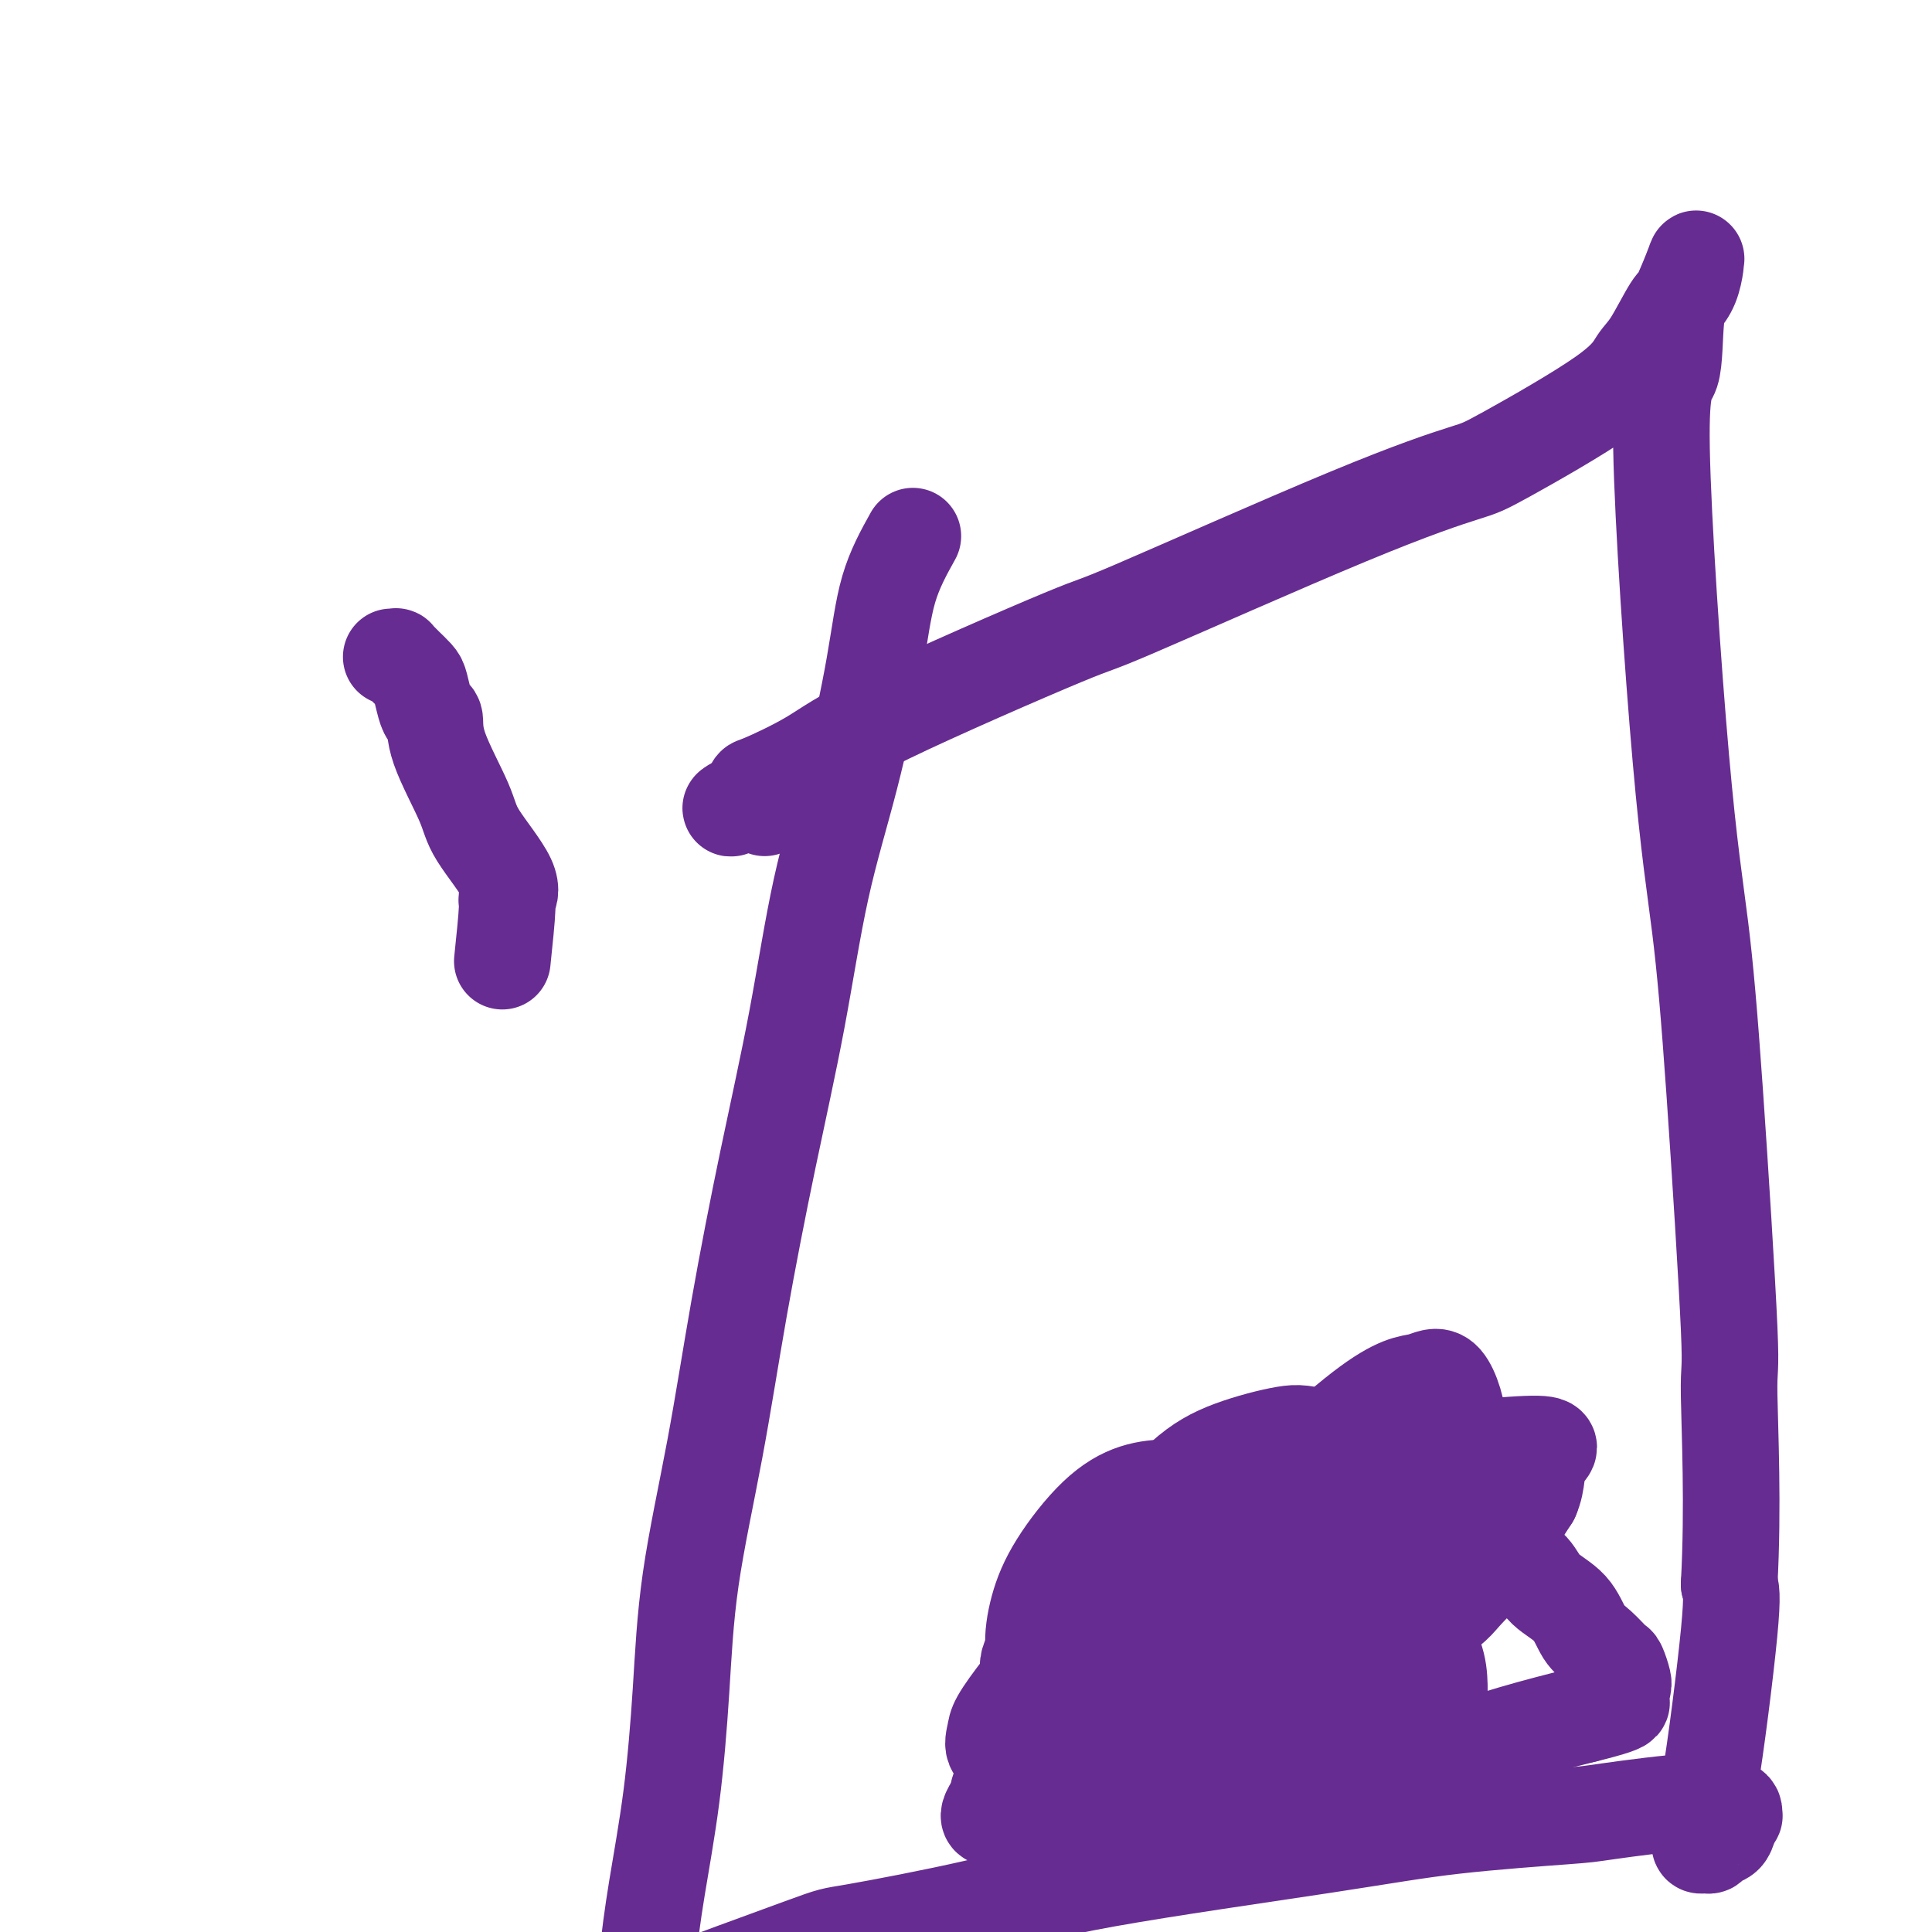 <svg viewBox='0 0 400 400' version='1.1' xmlns='http://www.w3.org/2000/svg' xmlns:xlink='http://www.w3.org/1999/xlink'><g fill='none' stroke='#672C91' stroke-width='20' stroke-linecap='round' stroke-linejoin='round'><path d='M189,111c-1.885,3.394 -3.769,6.788 -5,11c-1.231,4.212 -1.808,9.243 -3,16c-1.192,6.757 -3.000,15.241 -5,23c-2.000,7.759 -4.193,14.795 -6,23c-1.807,8.205 -3.230,17.580 -5,27c-1.770,9.420 -3.888,18.886 -6,29c-2.112,10.114 -4.217,20.878 -6,31c-1.783,10.122 -3.244,19.604 -5,29c-1.756,9.396 -3.808,18.706 -5,27c-1.192,8.294 -1.524,15.572 -2,23c-0.476,7.428 -1.097,15.007 -2,22c-0.903,6.993 -2.088,13.401 -3,19c-0.912,5.599 -1.551,10.389 -2,15c-0.449,4.611 -0.709,9.044 -1,12c-0.291,2.956 -0.615,4.436 -1,6c-0.385,1.564 -0.831,3.211 -1,4c-0.169,0.789 -0.059,0.720 0,1c0.059,0.280 0.068,0.910 0,1c-0.068,0.090 -0.212,-0.361 0,-1c0.212,-0.639 0.779,-1.466 1,-2c0.221,-0.534 0.097,-0.775 0,-1c-0.097,-0.225 -0.167,-0.433 0,-1c0.167,-0.567 0.571,-1.492 1,-2c0.429,-0.508 0.885,-0.598 1,-1c0.115,-0.402 -0.110,-1.115 0,-2c0.110,-0.885 0.555,-1.943 1,-3'/><path d='M135,417c0.595,-1.814 0.084,-0.847 0,-1c-0.084,-0.153 0.259,-1.424 1,-2c0.741,-0.576 1.880,-0.456 1,0c-0.880,0.456 -3.780,1.248 2,-1c5.780,-2.248 20.238,-7.536 27,-10c6.762,-2.464 5.826,-2.106 11,-3c5.174,-0.894 16.459,-3.042 25,-5c8.541,-1.958 14.340,-3.728 27,-6c12.660,-2.272 32.182,-5.048 45,-7c12.818,-1.952 18.933,-3.080 27,-4c8.067,-0.920 18.085,-1.631 23,-2c4.915,-0.369 4.728,-0.396 9,-1c4.272,-0.604 13.002,-1.785 18,-2c4.998,-0.215 6.264,0.537 7,1c0.736,0.463 0.941,0.639 1,1c0.059,0.361 -0.029,0.909 0,1c0.029,0.091 0.177,-0.273 0,0c-0.177,0.273 -0.677,1.183 -1,2c-0.323,0.817 -0.469,1.540 -1,2c-0.531,0.460 -1.449,0.657 -2,1c-0.551,0.343 -0.736,0.834 -1,1c-0.264,0.166 -0.608,0.008 -1,0c-0.392,-0.008 -0.834,0.133 -1,0c-0.166,-0.133 -0.058,-0.542 0,-1c0.058,-0.458 0.065,-0.965 0,-2c-0.065,-1.035 -0.203,-2.597 0,-3c0.203,-0.403 0.747,0.353 2,-7c1.253,-7.353 3.215,-22.815 4,-31c0.785,-8.185 0.392,-9.092 0,-10'/><path d='M358,328c0.889,-16.080 0.112,-32.280 0,-39c-0.112,-6.720 0.440,-3.960 0,-14c-0.440,-10.040 -1.873,-32.881 -3,-49c-1.127,-16.119 -1.950,-25.518 -3,-34c-1.050,-8.482 -2.328,-16.048 -4,-35c-1.672,-18.952 -3.736,-49.289 -4,-64c-0.264,-14.711 1.274,-13.794 2,-16c0.726,-2.206 0.639,-7.533 1,-11c0.361,-3.467 1.169,-5.072 2,-7c0.831,-1.928 1.685,-4.179 2,-5c0.315,-0.821 0.092,-0.213 0,0c-0.092,0.213 -0.053,0.030 0,0c0.053,-0.030 0.121,0.092 0,1c-0.121,0.908 -0.430,2.601 -1,4c-0.570,1.399 -1.400,2.505 -2,3c-0.600,0.495 -0.969,0.378 -2,2c-1.031,1.622 -2.723,4.984 -4,7c-1.277,2.016 -2.137,2.685 -3,4c-0.863,1.315 -1.727,3.276 -7,7c-5.273,3.724 -14.954,9.212 -20,12c-5.046,2.788 -5.456,2.877 -9,4c-3.544,1.123 -10.220,3.282 -24,9c-13.780,5.718 -34.663,14.997 -44,19c-9.337,4.003 -7.127,2.731 -15,6c-7.873,3.269 -25.828,11.080 -36,16c-10.172,4.920 -12.562,6.948 -16,9c-3.438,2.052 -7.926,4.130 -10,5c-2.074,0.870 -1.736,0.534 -2,1c-0.264,0.466 -1.132,1.733 -2,3'/><path d='M154,166c-4.881,2.726 -2.083,0.542 0,0c2.083,-0.542 3.452,0.560 4,1c0.548,0.440 0.274,0.220 0,0'/><path d='M257,327c0.335,-1.479 0.670,-2.958 1,-5c0.330,-2.042 0.656,-4.649 0,-7c-0.656,-2.351 -2.293,-4.448 -3,-6c-0.707,-1.552 -0.485,-2.559 -1,-3c-0.515,-0.441 -1.766,-0.316 -3,0c-1.234,0.316 -2.452,0.825 -4,2c-1.548,1.175 -3.428,3.018 -5,5c-1.572,1.982 -2.837,4.103 -4,6c-1.163,1.897 -2.225,3.570 -3,6c-0.775,2.430 -1.265,5.616 -2,9c-0.735,3.384 -1.717,6.964 -2,10c-0.283,3.036 0.131,5.527 1,8c0.869,2.473 2.192,4.930 4,7c1.808,2.070 4.103,3.755 7,5c2.897,1.245 6.398,2.050 10,3c3.602,0.950 7.305,2.044 11,2c3.695,-0.044 7.383,-1.228 11,-2c3.617,-0.772 7.164,-1.134 10,-2c2.836,-0.866 4.960,-2.235 7,-4c2.040,-1.765 3.997,-3.924 5,-6c1.003,-2.076 1.052,-4.068 1,-6c-0.052,-1.932 -0.205,-3.805 -1,-6c-0.795,-2.195 -2.232,-4.711 -4,-7c-1.768,-2.289 -3.866,-4.351 -6,-6c-2.134,-1.649 -4.304,-2.885 -7,-4c-2.696,-1.115 -5.918,-2.108 -8,-3c-2.082,-0.892 -3.023,-1.683 -5,-2c-1.977,-0.317 -4.988,-0.158 -8,0'/><path d='M259,321c-4.931,-1.427 -3.260,-0.493 -4,0c-0.740,0.493 -3.891,0.545 -6,1c-2.109,0.455 -3.175,1.314 -4,2c-0.825,0.686 -1.408,1.200 -2,2c-0.592,0.800 -1.192,1.885 -1,4c0.192,2.115 1.177,5.259 2,7c0.823,1.741 1.483,2.080 2,3c0.517,0.920 0.891,2.423 3,4c2.109,1.577 5.953,3.228 8,4c2.047,0.772 2.298,0.665 4,0c1.702,-0.665 4.855,-1.888 7,-3c2.145,-1.112 3.282,-2.114 4,-3c0.718,-0.886 1.018,-1.658 2,-4c0.982,-2.342 2.647,-6.254 3,-9c0.353,-2.746 -0.606,-4.326 -2,-6c-1.394,-1.674 -3.224,-3.442 -5,-5c-1.776,-1.558 -3.499,-2.905 -9,-3c-5.501,-0.095 -14.782,1.062 -21,3c-6.218,1.938 -9.373,4.657 -12,7c-2.627,2.343 -4.725,4.310 -6,6c-1.275,1.690 -1.727,3.104 -2,4c-0.273,0.896 -0.366,1.276 0,2c0.366,0.724 1.190,1.792 2,3c0.810,1.208 1.607,2.556 3,3c1.393,0.444 3.384,-0.015 4,0c0.616,0.015 -0.142,0.504 1,0c1.142,-0.504 4.183,-2.001 6,-3c1.817,-0.999 2.408,-1.499 3,-2'/><path d='M239,338c2.645,-1.748 2.256,-3.617 3,-5c0.744,-1.383 2.620,-2.280 4,-4c1.380,-1.720 2.262,-4.264 3,-6c0.738,-1.736 1.331,-2.665 1,-5c-0.331,-2.335 -1.586,-6.077 -3,-8c-1.414,-1.923 -2.988,-2.026 -5,-2c-2.012,0.026 -4.463,0.183 -7,1c-2.537,0.817 -5.158,2.296 -8,5c-2.842,2.704 -5.903,6.635 -8,10c-2.097,3.365 -3.229,6.165 -4,9c-0.771,2.835 -1.180,5.707 -1,8c0.180,2.293 0.948,4.009 2,6c1.052,1.991 2.388,4.257 4,6c1.612,1.743 3.500,2.961 6,4c2.500,1.039 5.612,1.898 10,1c4.388,-0.898 10.053,-3.553 15,-6c4.947,-2.447 9.178,-4.686 14,-8c4.822,-3.314 10.237,-7.703 15,-12c4.763,-4.297 8.874,-8.503 12,-13c3.126,-4.497 5.266,-9.285 7,-13c1.734,-3.715 3.063,-6.356 3,-10c-0.063,-3.644 -1.517,-8.290 -3,-10c-1.483,-1.710 -2.995,-0.484 -5,0c-2.005,0.484 -4.504,0.226 -12,6c-7.496,5.774 -19.989,17.578 -27,25c-7.011,7.422 -8.542,10.460 -11,14c-2.458,3.540 -5.845,7.583 -8,11c-2.155,3.417 -3.077,6.209 -4,9'/><path d='M232,351c-3.707,5.697 -1.475,2.938 -1,3c0.475,0.062 -0.809,2.944 -1,5c-0.191,2.056 0.710,3.285 2,4c1.290,0.715 2.969,0.917 3,2c0.031,1.083 -1.587,3.046 5,1c6.587,-2.046 21.379,-8.103 28,-11c6.621,-2.897 5.072,-2.636 8,-5c2.928,-2.364 10.335,-7.354 14,-10c3.665,-2.646 3.590,-2.946 5,-5c1.410,-2.054 4.306,-5.860 6,-10c1.694,-4.140 2.185,-8.614 1,-12c-1.185,-3.386 -4.046,-5.684 -5,-7c-0.954,-1.316 -0.000,-1.649 -4,-3c-4.000,-1.351 -12.953,-3.718 -18,-5c-5.047,-1.282 -6.188,-1.477 -9,-1c-2.812,0.477 -7.294,1.627 -11,3c-3.706,1.373 -6.635,2.970 -10,6c-3.365,3.030 -7.165,7.495 -10,11c-2.835,3.505 -4.703,6.051 -6,9c-1.297,2.949 -2.021,6.302 -3,9c-0.979,2.698 -2.213,4.740 -3,7c-0.787,2.260 -1.127,4.738 -1,7c0.127,2.262 0.722,4.307 1,6c0.278,1.693 0.240,3.035 1,4c0.760,0.965 2.316,1.552 4,2c1.684,0.448 3.494,0.757 8,0c4.506,-0.757 11.707,-2.581 18,-5c6.293,-2.419 11.676,-5.432 18,-9c6.324,-3.568 13.587,-7.691 20,-12c6.413,-4.309 11.975,-8.802 16,-13c4.025,-4.198 6.512,-8.099 9,-12'/><path d='M317,310c1.522,-3.441 0.827,-6.042 2,-8c1.173,-1.958 4.215,-3.273 -3,-3c-7.215,0.273 -24.687,2.135 -39,7c-14.313,4.865 -25.468,12.734 -33,18c-7.532,5.266 -11.440,7.929 -15,11c-3.560,3.071 -6.772,6.550 -9,9c-2.228,2.450 -3.474,3.873 -4,5c-0.526,1.127 -0.333,1.960 0,3c0.333,1.040 0.807,2.288 2,3c1.193,0.712 3.105,0.888 5,1c1.895,0.112 3.772,0.162 7,-1c3.228,-1.162 7.807,-3.534 12,-6c4.193,-2.466 7.999,-5.025 12,-8c4.001,-2.975 8.196,-6.367 12,-10c3.804,-3.633 7.215,-7.509 10,-12c2.785,-4.491 4.944,-9.597 5,-12c0.056,-2.403 -1.989,-2.101 -5,-1c-3.011,1.101 -6.986,3.002 -11,5c-4.014,1.998 -8.067,4.093 -13,7c-4.933,2.907 -10.747,6.626 -16,10c-5.253,3.374 -9.946,6.403 -14,10c-4.054,3.597 -7.468,7.763 -10,11c-2.532,3.237 -4.181,5.544 -5,7c-0.819,1.456 -0.807,2.060 -1,3c-0.193,0.940 -0.590,2.215 0,3c0.590,0.785 2.169,1.082 4,1c1.831,-0.082 3.916,-0.541 6,-1'/><path d='M216,362c3.768,-0.982 8.186,-3.437 13,-6c4.814,-2.563 10.022,-5.233 15,-8c4.978,-2.767 9.727,-5.632 14,-9c4.273,-3.368 8.071,-7.240 10,-10c1.929,-2.760 1.989,-4.407 2,-6c0.011,-1.593 -0.025,-3.132 -1,-4c-0.975,-0.868 -2.887,-1.064 -4,-2c-1.113,-0.936 -1.426,-2.612 -7,-1c-5.574,1.612 -16.411,6.513 -21,9c-4.589,2.487 -2.932,2.559 -3,3c-0.068,0.441 -1.862,1.251 -4,3c-2.138,1.749 -4.620,4.436 -6,7c-1.380,2.564 -1.657,5.006 -2,7c-0.343,1.994 -0.753,3.541 -1,5c-0.247,1.459 -0.332,2.830 0,4c0.332,1.170 1.081,2.139 2,3c0.919,0.861 2.006,1.613 3,2c0.994,0.387 1.894,0.407 3,0c1.106,-0.407 2.419,-1.242 4,-2c1.581,-0.758 3.430,-1.440 5,-3c1.570,-1.560 2.861,-3.997 5,-7c2.139,-3.003 5.127,-6.573 7,-9c1.873,-2.427 2.630,-3.713 3,-5c0.370,-1.287 0.352,-2.576 0,-3c-0.352,-0.424 -1.037,0.015 -2,0c-0.963,-0.015 -2.203,-0.485 -5,1c-2.797,1.485 -7.152,4.924 -11,8c-3.848,3.076 -7.190,5.790 -12,11c-4.810,5.210 -11.089,12.917 -14,17c-2.911,4.083 -2.456,4.541 -2,5'/><path d='M207,372c-4.352,5.900 -1.231,4.149 0,4c1.231,-0.149 0.572,1.302 1,2c0.428,0.698 1.943,0.642 3,1c1.057,0.358 1.656,1.129 5,0c3.344,-1.129 9.431,-4.157 13,-6c3.569,-1.843 4.618,-2.500 7,-4c2.382,-1.500 6.095,-3.843 9,-6c2.905,-2.157 5.001,-4.128 7,-6c1.999,-1.872 3.900,-3.643 5,-5c1.100,-1.357 1.397,-2.298 1,-3c-0.397,-0.702 -1.490,-1.165 -2,-1c-0.510,0.165 -0.438,0.956 -1,1c-0.562,0.044 -1.758,-0.661 -3,1c-1.242,1.661 -2.529,5.688 -3,8c-0.471,2.312 -0.127,2.910 0,4c0.127,1.090 0.036,2.671 0,4c-0.036,1.329 -0.019,2.407 0,3c0.019,0.593 0.038,0.703 0,1c-0.038,0.297 -0.134,0.782 1,1c1.134,0.218 3.497,0.170 5,0c1.503,-0.170 2.145,-0.463 4,-1c1.855,-0.537 4.923,-1.319 8,-2c3.077,-0.681 6.164,-1.263 11,-2c4.836,-0.737 11.420,-1.631 15,-2c3.580,-0.369 4.156,-0.215 7,-1c2.844,-0.785 7.955,-2.510 13,-4c5.045,-1.490 10.022,-2.745 15,-4'/><path d='M328,355c12.319,-3.049 6.618,-2.670 5,-3c-1.618,-0.330 0.847,-1.368 2,-2c1.153,-0.632 0.994,-0.858 1,-1c0.006,-0.142 0.178,-0.199 0,-1c-0.178,-0.801 -0.706,-2.346 -1,-3c-0.294,-0.654 -0.355,-0.418 -1,-1c-0.645,-0.582 -1.876,-1.983 -3,-3c-1.124,-1.017 -2.143,-1.651 -3,-3c-0.857,-1.349 -1.553,-3.411 -3,-5c-1.447,-1.589 -3.644,-2.703 -5,-4c-1.356,-1.297 -1.871,-2.776 -3,-4c-1.129,-1.224 -2.871,-2.191 -4,-3c-1.129,-0.809 -1.645,-1.459 -4,-3c-2.355,-1.541 -6.548,-3.972 -9,-5c-2.452,-1.028 -3.164,-0.654 -4,-1c-0.836,-0.346 -1.795,-1.413 -3,-2c-1.205,-0.587 -2.656,-0.693 -4,-1c-1.344,-0.307 -2.582,-0.815 -4,-1c-1.418,-0.185 -3.018,-0.047 -4,0c-0.982,0.047 -1.347,0.004 -3,0c-1.653,-0.004 -4.594,0.033 -6,0c-1.406,-0.033 -1.278,-0.135 -4,1c-2.722,1.135 -8.293,3.509 -12,5c-3.707,1.491 -5.548,2.101 -8,3c-2.452,0.899 -5.513,2.086 -8,3c-2.487,0.914 -4.400,1.554 -7,3c-2.600,1.446 -5.886,3.699 -8,5c-2.114,1.301 -3.057,1.651 -4,2'/><path d='M221,331c-7.268,3.480 -1.937,1.680 -1,2c0.937,0.320 -2.521,2.759 -4,4c-1.479,1.241 -0.981,1.283 -1,2c-0.019,0.717 -0.555,2.110 -1,3c-0.445,0.890 -0.798,1.276 -1,2c-0.202,0.724 -0.254,1.786 0,3c0.254,1.214 0.815,2.581 1,3c0.185,0.419 -0.007,-0.109 1,1c1.007,1.109 3.213,3.856 4,5c0.787,1.144 0.155,0.685 1,1c0.845,0.315 3.169,1.403 4,2c0.831,0.597 0.171,0.702 2,1c1.829,0.298 6.148,0.790 8,1c1.852,0.210 1.237,0.139 5,-1c3.763,-1.139 11.906,-3.348 16,-5c4.094,-1.652 4.141,-2.749 7,-4c2.859,-1.251 8.530,-2.656 12,-4c3.470,-1.344 4.737,-2.627 7,-4c2.263,-1.373 5.520,-2.837 8,-4c2.480,-1.163 4.184,-2.024 6,-3c1.816,-0.976 3.745,-2.068 5,-3c1.255,-0.932 1.837,-1.705 3,-3c1.163,-1.295 2.908,-3.112 4,-4c1.092,-0.888 1.530,-0.846 2,-2c0.470,-1.154 0.973,-3.503 1,-5c0.027,-1.497 -0.421,-2.142 -1,-3c-0.579,-0.858 -1.290,-1.929 -2,-3'/><path d='M307,313c-1.580,-2.692 -4.532,-3.923 -7,-5c-2.468,-1.077 -4.454,-2.001 -6,-3c-1.546,-0.999 -2.651,-2.075 -6,-3c-3.349,-0.925 -8.942,-1.700 -12,-2c-3.058,-0.300 -3.582,-0.127 -4,0c-0.418,0.127 -0.731,0.207 -2,1c-1.269,0.793 -3.496,2.300 -5,3c-1.504,0.700 -2.285,0.592 -3,2c-0.715,1.408 -1.362,4.333 -2,6c-0.638,1.667 -1.265,2.075 -2,3c-0.735,0.925 -1.579,2.366 -3,4c-1.421,1.634 -3.421,3.461 -5,5c-1.579,1.539 -2.737,2.790 -4,4c-1.263,1.210 -2.633,2.378 -5,5c-2.367,2.622 -5.733,6.698 -8,9c-2.267,2.302 -3.434,2.829 -4,4c-0.566,1.171 -0.530,2.986 -1,4c-0.470,1.014 -1.447,1.227 -2,2c-0.553,0.773 -0.681,2.106 -1,3c-0.319,0.894 -0.829,1.350 -1,2c-0.171,0.650 -0.004,1.495 0,2c0.004,0.505 -0.156,0.671 0,1c0.156,0.329 0.630,0.820 1,1c0.370,0.180 0.638,0.048 1,0c0.362,-0.048 0.818,-0.014 1,0c0.182,0.014 0.091,0.007 0,0'/><path d='M227,361c0.500,0.333 0.250,0.167 0,0'/><path d='M104,199c0.468,-4.481 0.935,-8.961 1,-11c0.065,-2.039 -0.274,-1.636 0,-2c0.274,-0.364 1.160,-1.495 0,-4c-1.160,-2.505 -4.366,-6.383 -6,-9c-1.634,-2.617 -1.694,-3.973 -3,-7c-1.306,-3.027 -3.856,-7.725 -5,-11c-1.144,-3.275 -0.883,-5.128 -1,-6c-0.117,-0.872 -0.613,-0.762 -1,-1c-0.387,-0.238 -0.667,-0.823 -1,-2c-0.333,-1.177 -0.720,-2.946 -1,-4c-0.280,-1.054 -0.452,-1.393 -1,-2c-0.548,-0.607 -1.471,-1.483 -2,-2c-0.529,-0.517 -0.664,-0.674 -1,-1c-0.336,-0.326 -0.874,-0.819 -1,-1c-0.126,-0.181 0.158,-0.049 0,0c-0.158,0.049 -0.760,0.014 -1,0c-0.240,-0.014 -0.120,-0.007 0,0'/></g>
</svg>